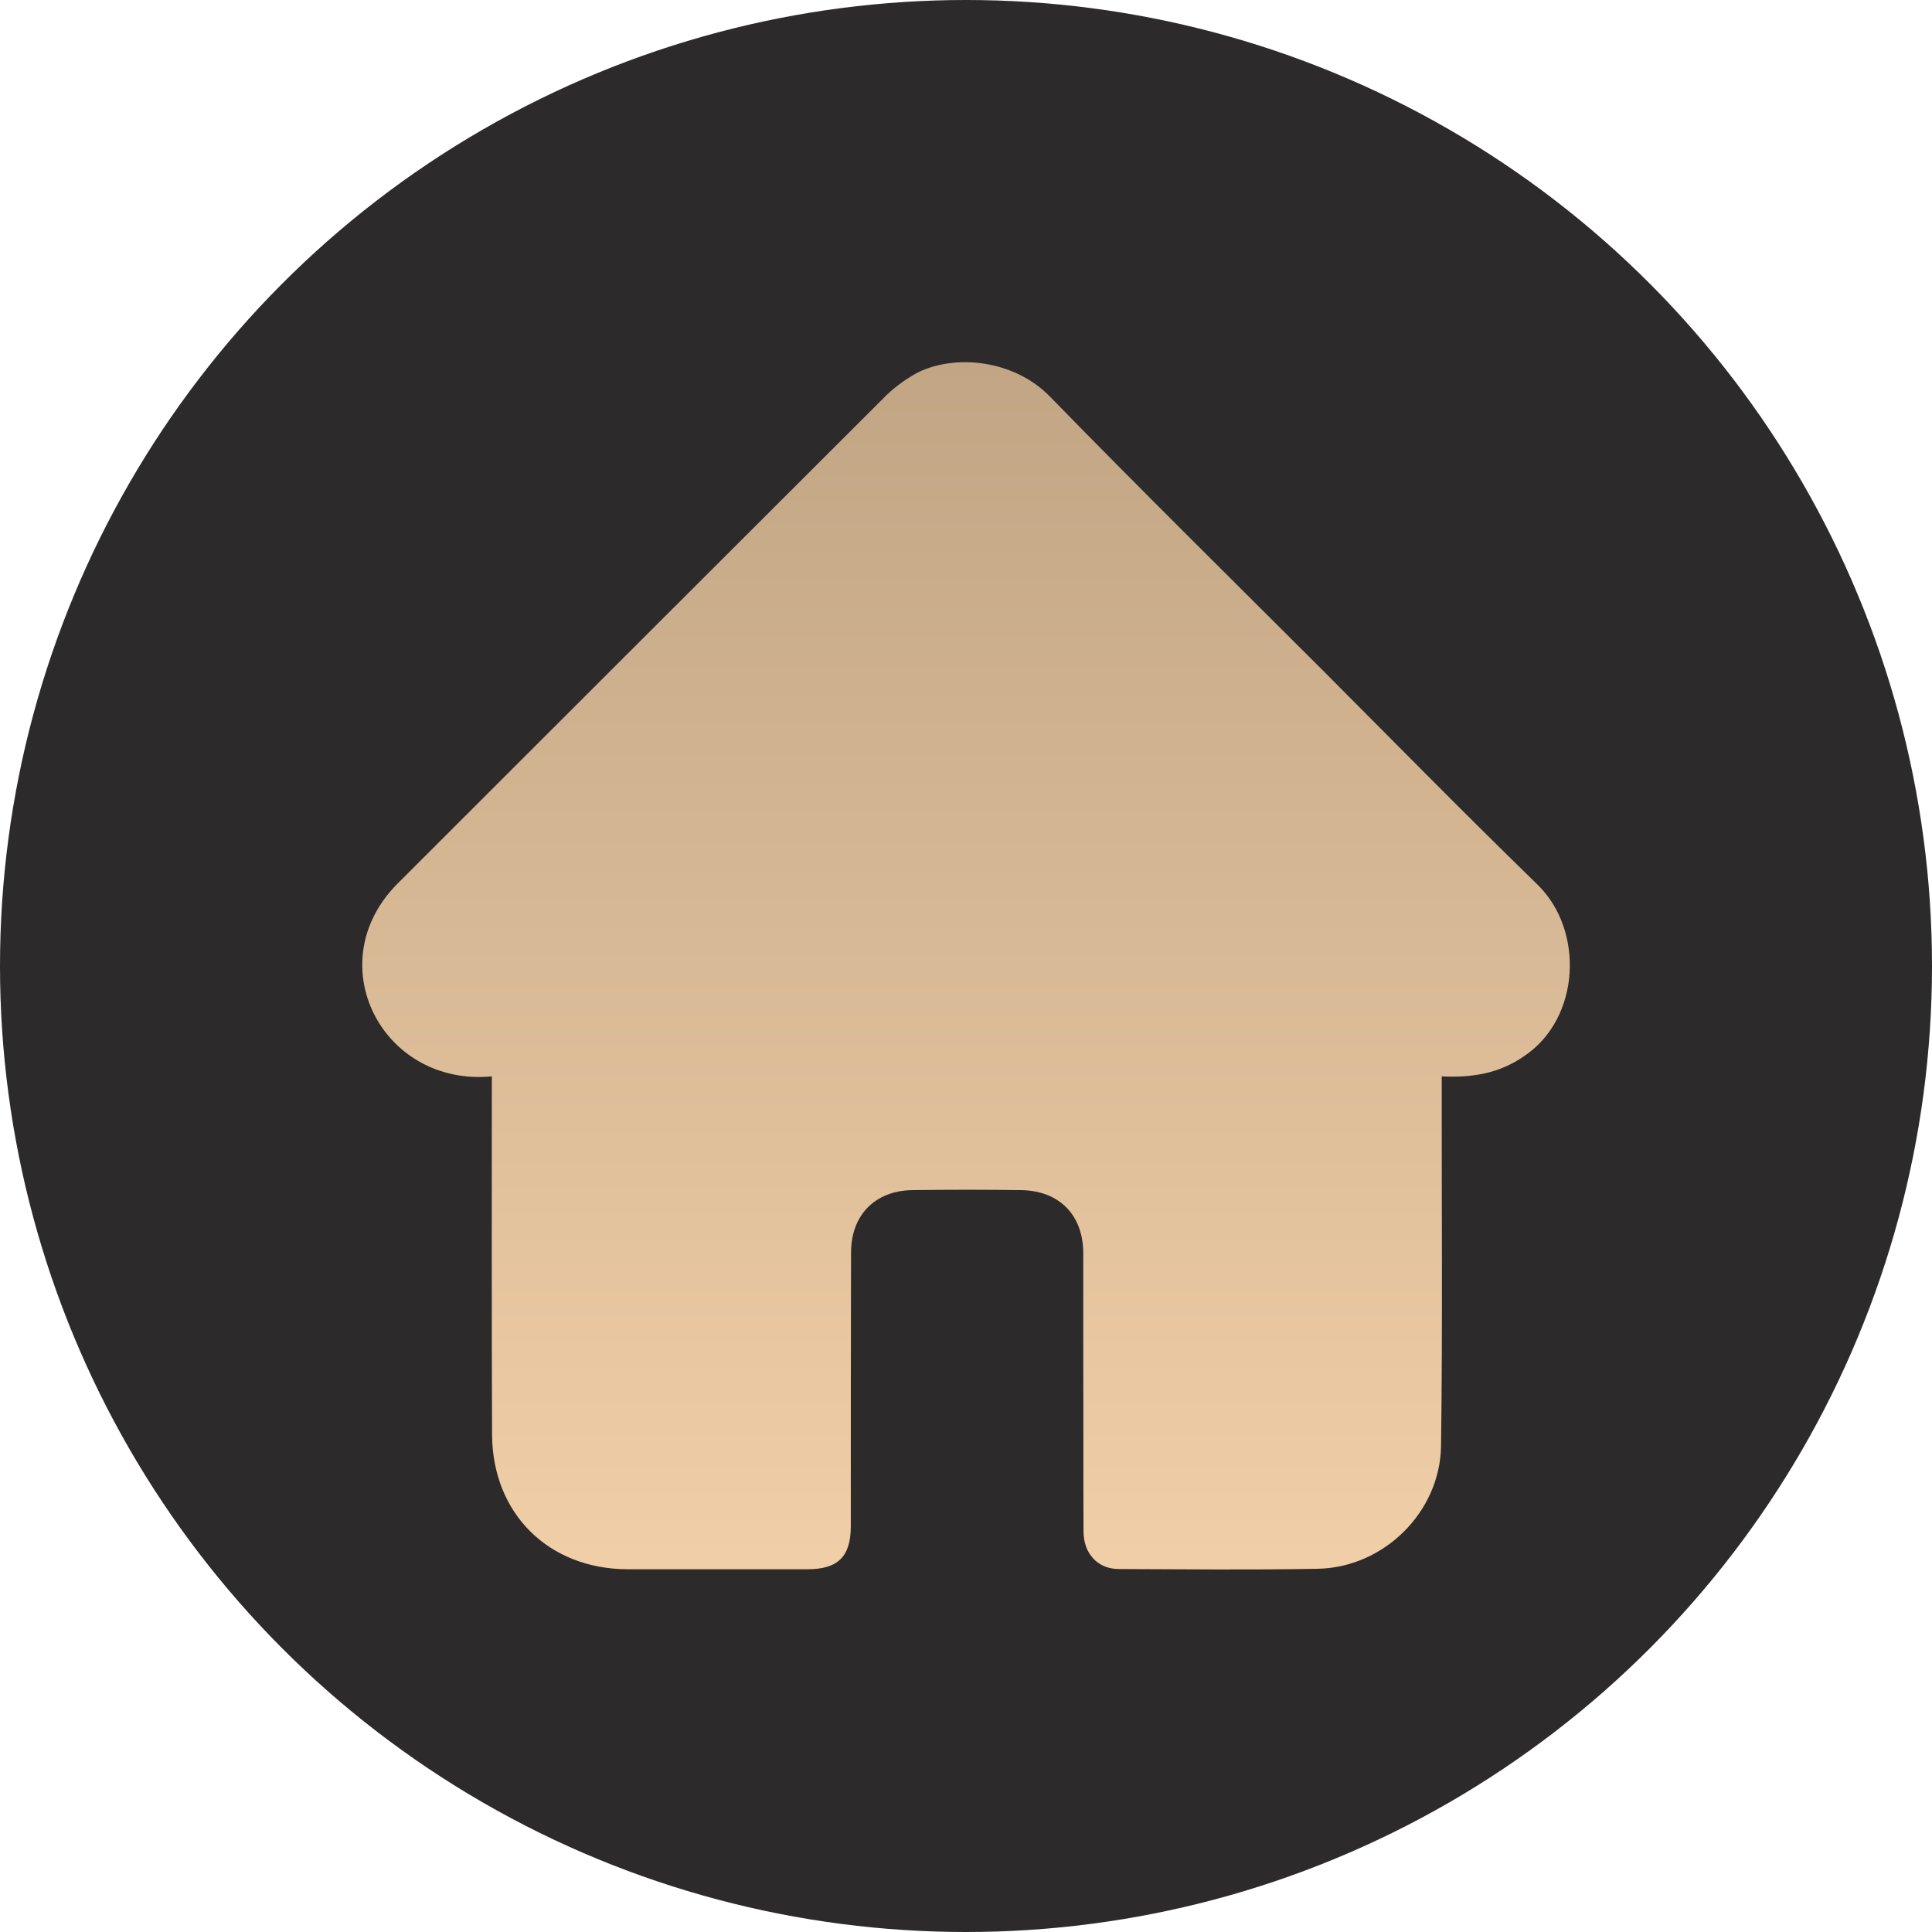 <svg width="16" height="16" viewBox="0 0 16 16" fill="none" xmlns="http://www.w3.org/2000/svg">
<circle cx="8" cy="8" r="8" fill="#2C2A2A"/>
<g clip-path="url(#clip0_296_406)">
<path d="M12.62 8.748C12.413 8.891 12.19 8.926 11.94 8.914C11.938 9.944 11.948 10.951 11.934 11.977C11.925 12.524 11.458 12.983 10.911 12.992C10.364 13.002 9.815 12.996 9.266 12.994C9.091 12.994 8.973 12.867 8.973 12.68C8.971 12.217 8.973 11.754 8.971 11.291C8.971 10.987 8.971 10.68 8.971 10.375C8.969 10.061 8.772 9.86 8.454 9.856C8.155 9.852 7.856 9.852 7.557 9.856C7.247 9.86 7.048 10.063 7.048 10.373C7.046 11.129 7.046 11.883 7.046 12.639C7.046 12.891 6.94 12.996 6.686 12.996C6.19 12.996 5.694 12.996 5.198 12.996C4.544 12.994 4.079 12.537 4.075 11.881C4.071 10.893 4.073 9.903 4.073 8.914C3.167 9 2.639 7.981 3.288 7.322C4.628 5.983 5.968 4.643 7.309 3.305C7.393 3.217 7.491 3.145 7.598 3.086C7.911 2.93 8.397 2.979 8.694 3.283C9.446 4.055 10.214 4.811 10.975 5.572C11.559 6.158 12.139 6.748 12.733 7.326C13.124 7.707 13.087 8.438 12.62 8.748Z" fill="url(#paint0_linear_296_406)"/>
</g>
<defs>
<linearGradient id="paint0_linear_296_406" x1="8" y1="2.986" x2="8" y2="12.888" gradientUnits="userSpaceOnUse">
<stop stop-color="#C1A584"/>
<stop offset="1" stop-color="#F0CEA7"/>
</linearGradient>
<clipPath id="clip0_296_406">
<rect width="10" height="10" fill="white" transform="translate(3 3)"/>
</clipPath>
</defs>
</svg>
